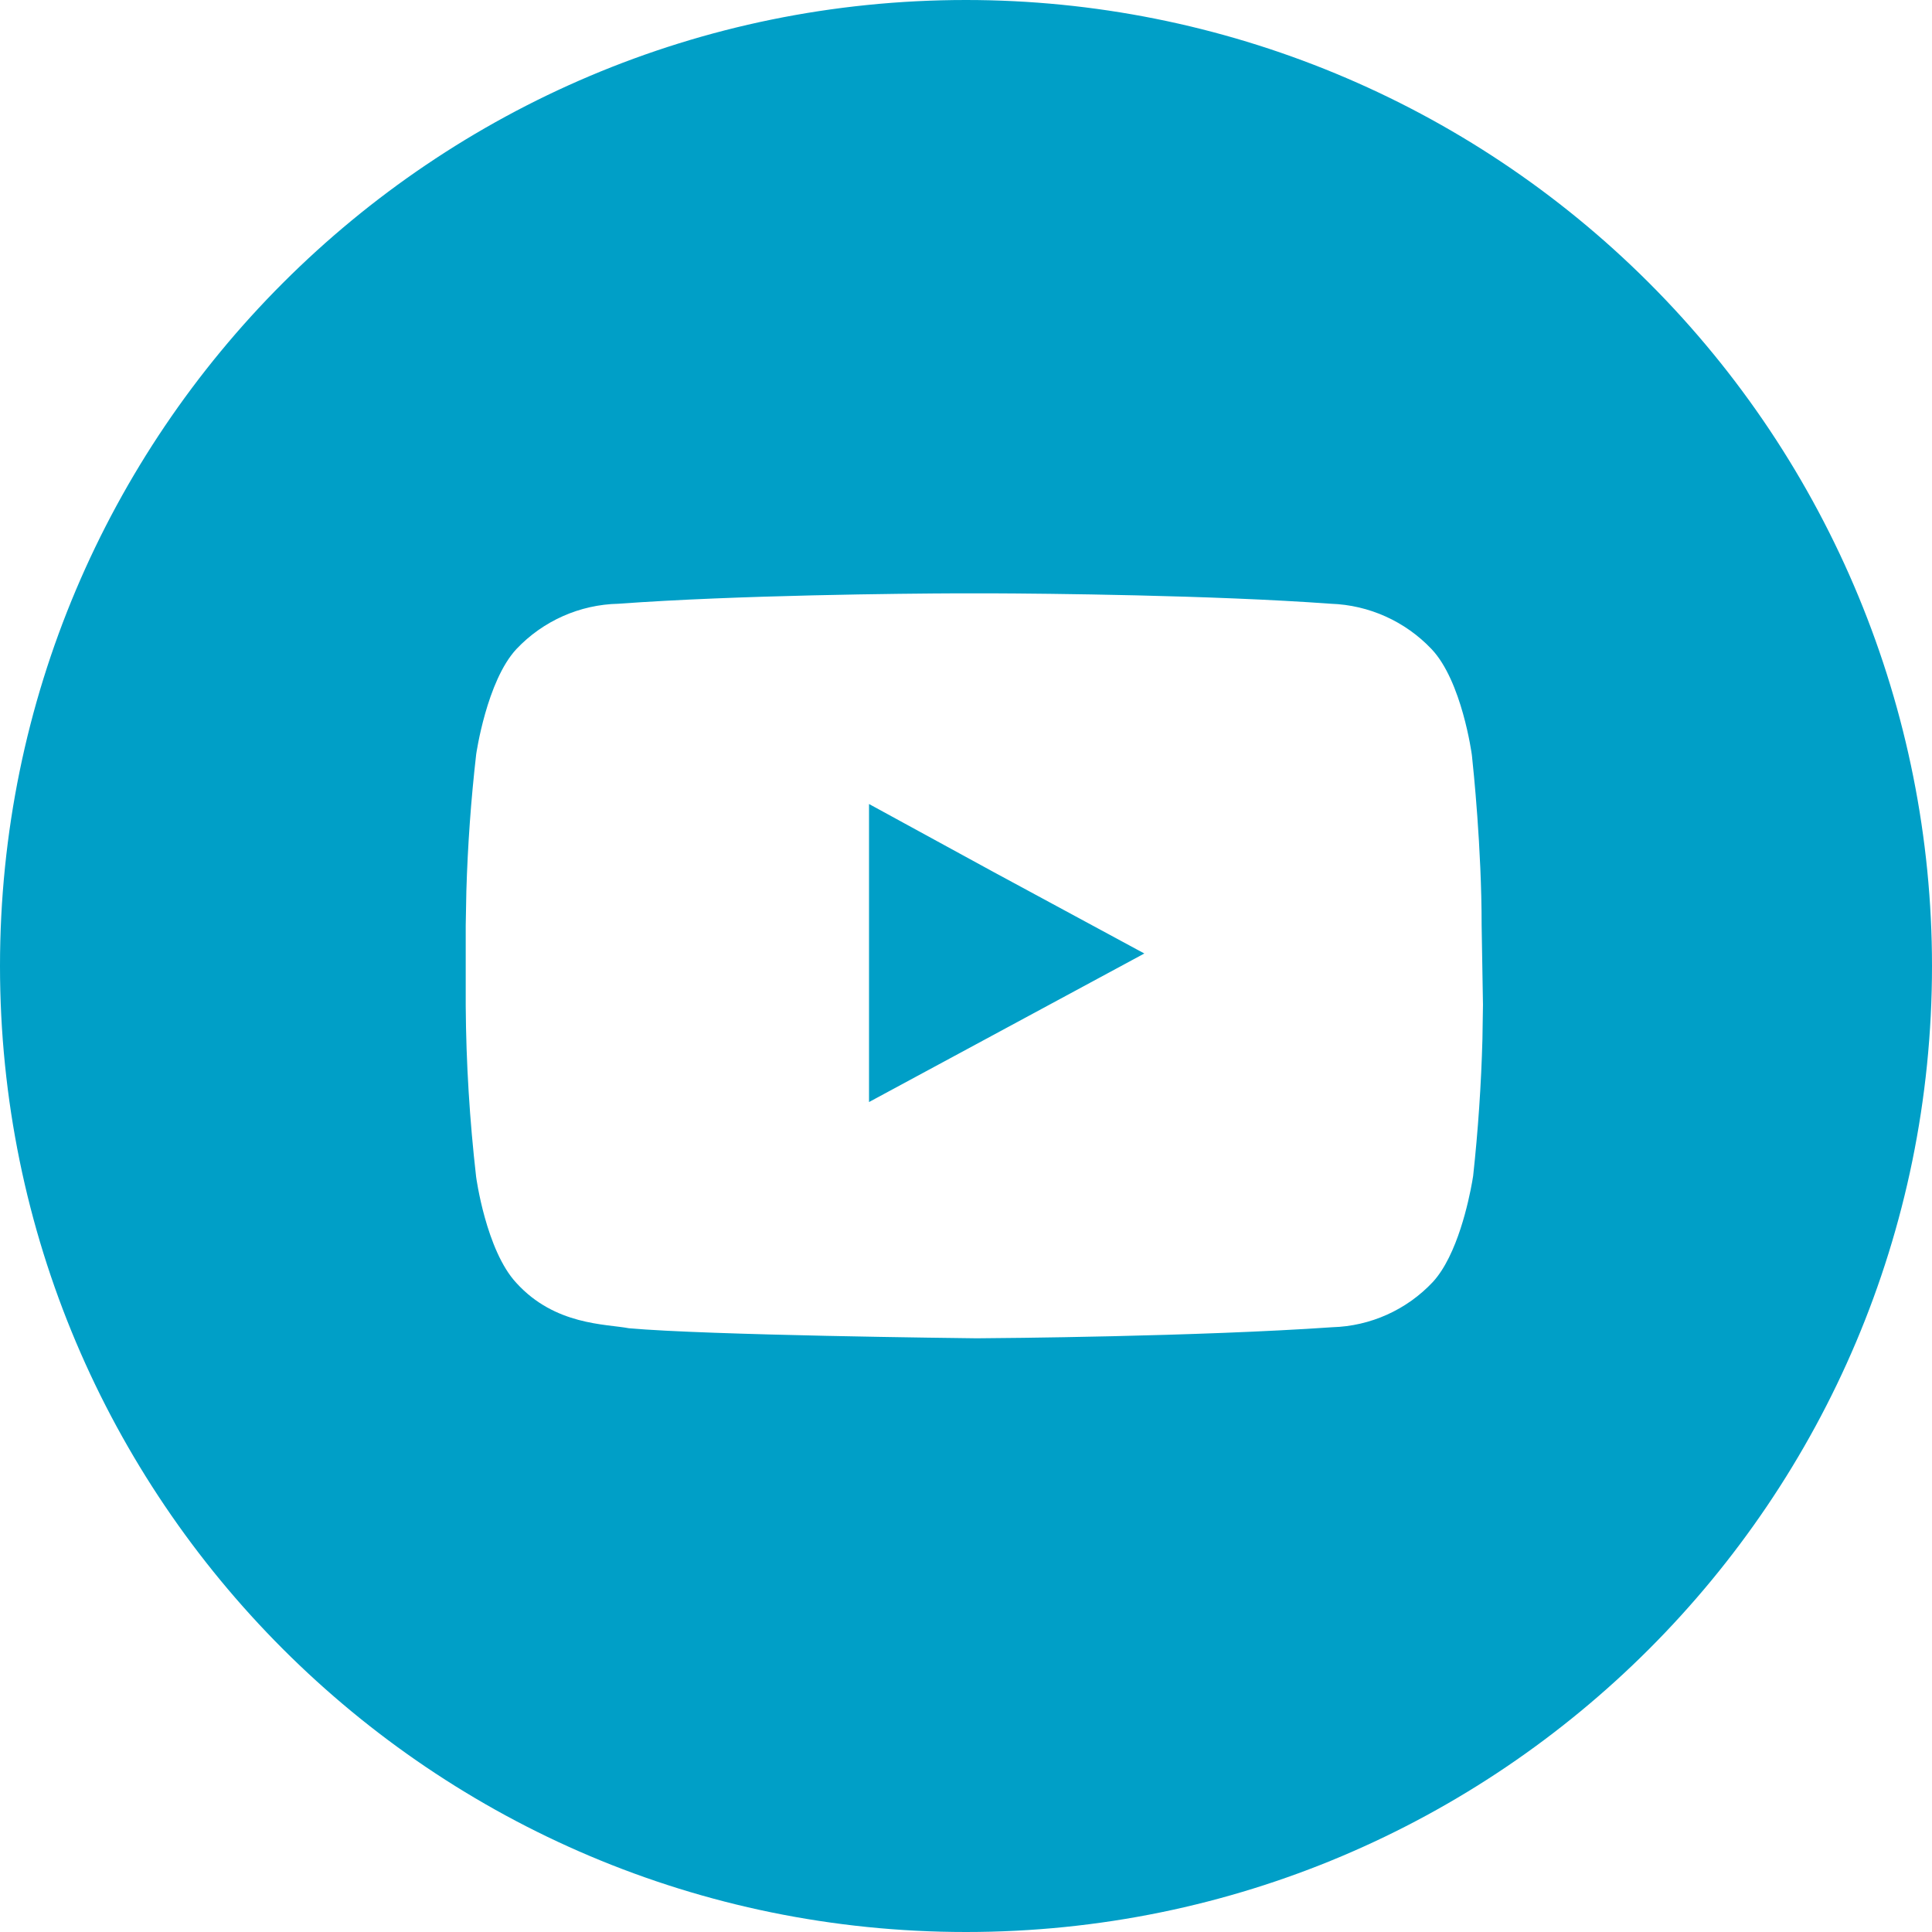 <svg xmlns="http://www.w3.org/2000/svg" width="36" height="36" viewBox="0 0 36 36"><path fill="#009fc7" fill-rule="evenodd" d="M18 0c4.774.0 9.352 1.896 12.728 5.272C34.104 8.648 36 13.226 36 18c0 9.941-8.059 18-18 18S0 27.941.0 18 8.059.0 18 0zm.472 11.056h-.636c-.98.004-4.103.032-6.312.194-.721.015-1.406.32-1.901.844-.555.596-.75 1.961-.75 1.961-.097.847-.158 1.697-.183 2.549l-.012.639v1.5c.007 1.065.073 2.129.194 3.187.0.0.184 1.369.75 1.976.72.792 1.665.762 2.097.844 1.468.131 6.192.184 6.46.187h.048c.402-.002 4.09-.032 6.598-.206.712-.02 1.387-.324 1.875-.844.458-.5.67-1.521.731-1.862l.019-.114c.092-.847.15-1.697.173-2.548l.01-.64-.025-1.48c0-1.451-.155-2.92-.18-3.156l-.004-.032s-.184-1.365-.75-1.961c-.49-.516-1.164-.82-1.875-.844-2.213-.162-5.345-.19-6.327-.194zm-2.28 3.925 2.322 1.268 2.809 1.518-5.13 2.768v-5.554z"/></svg>
